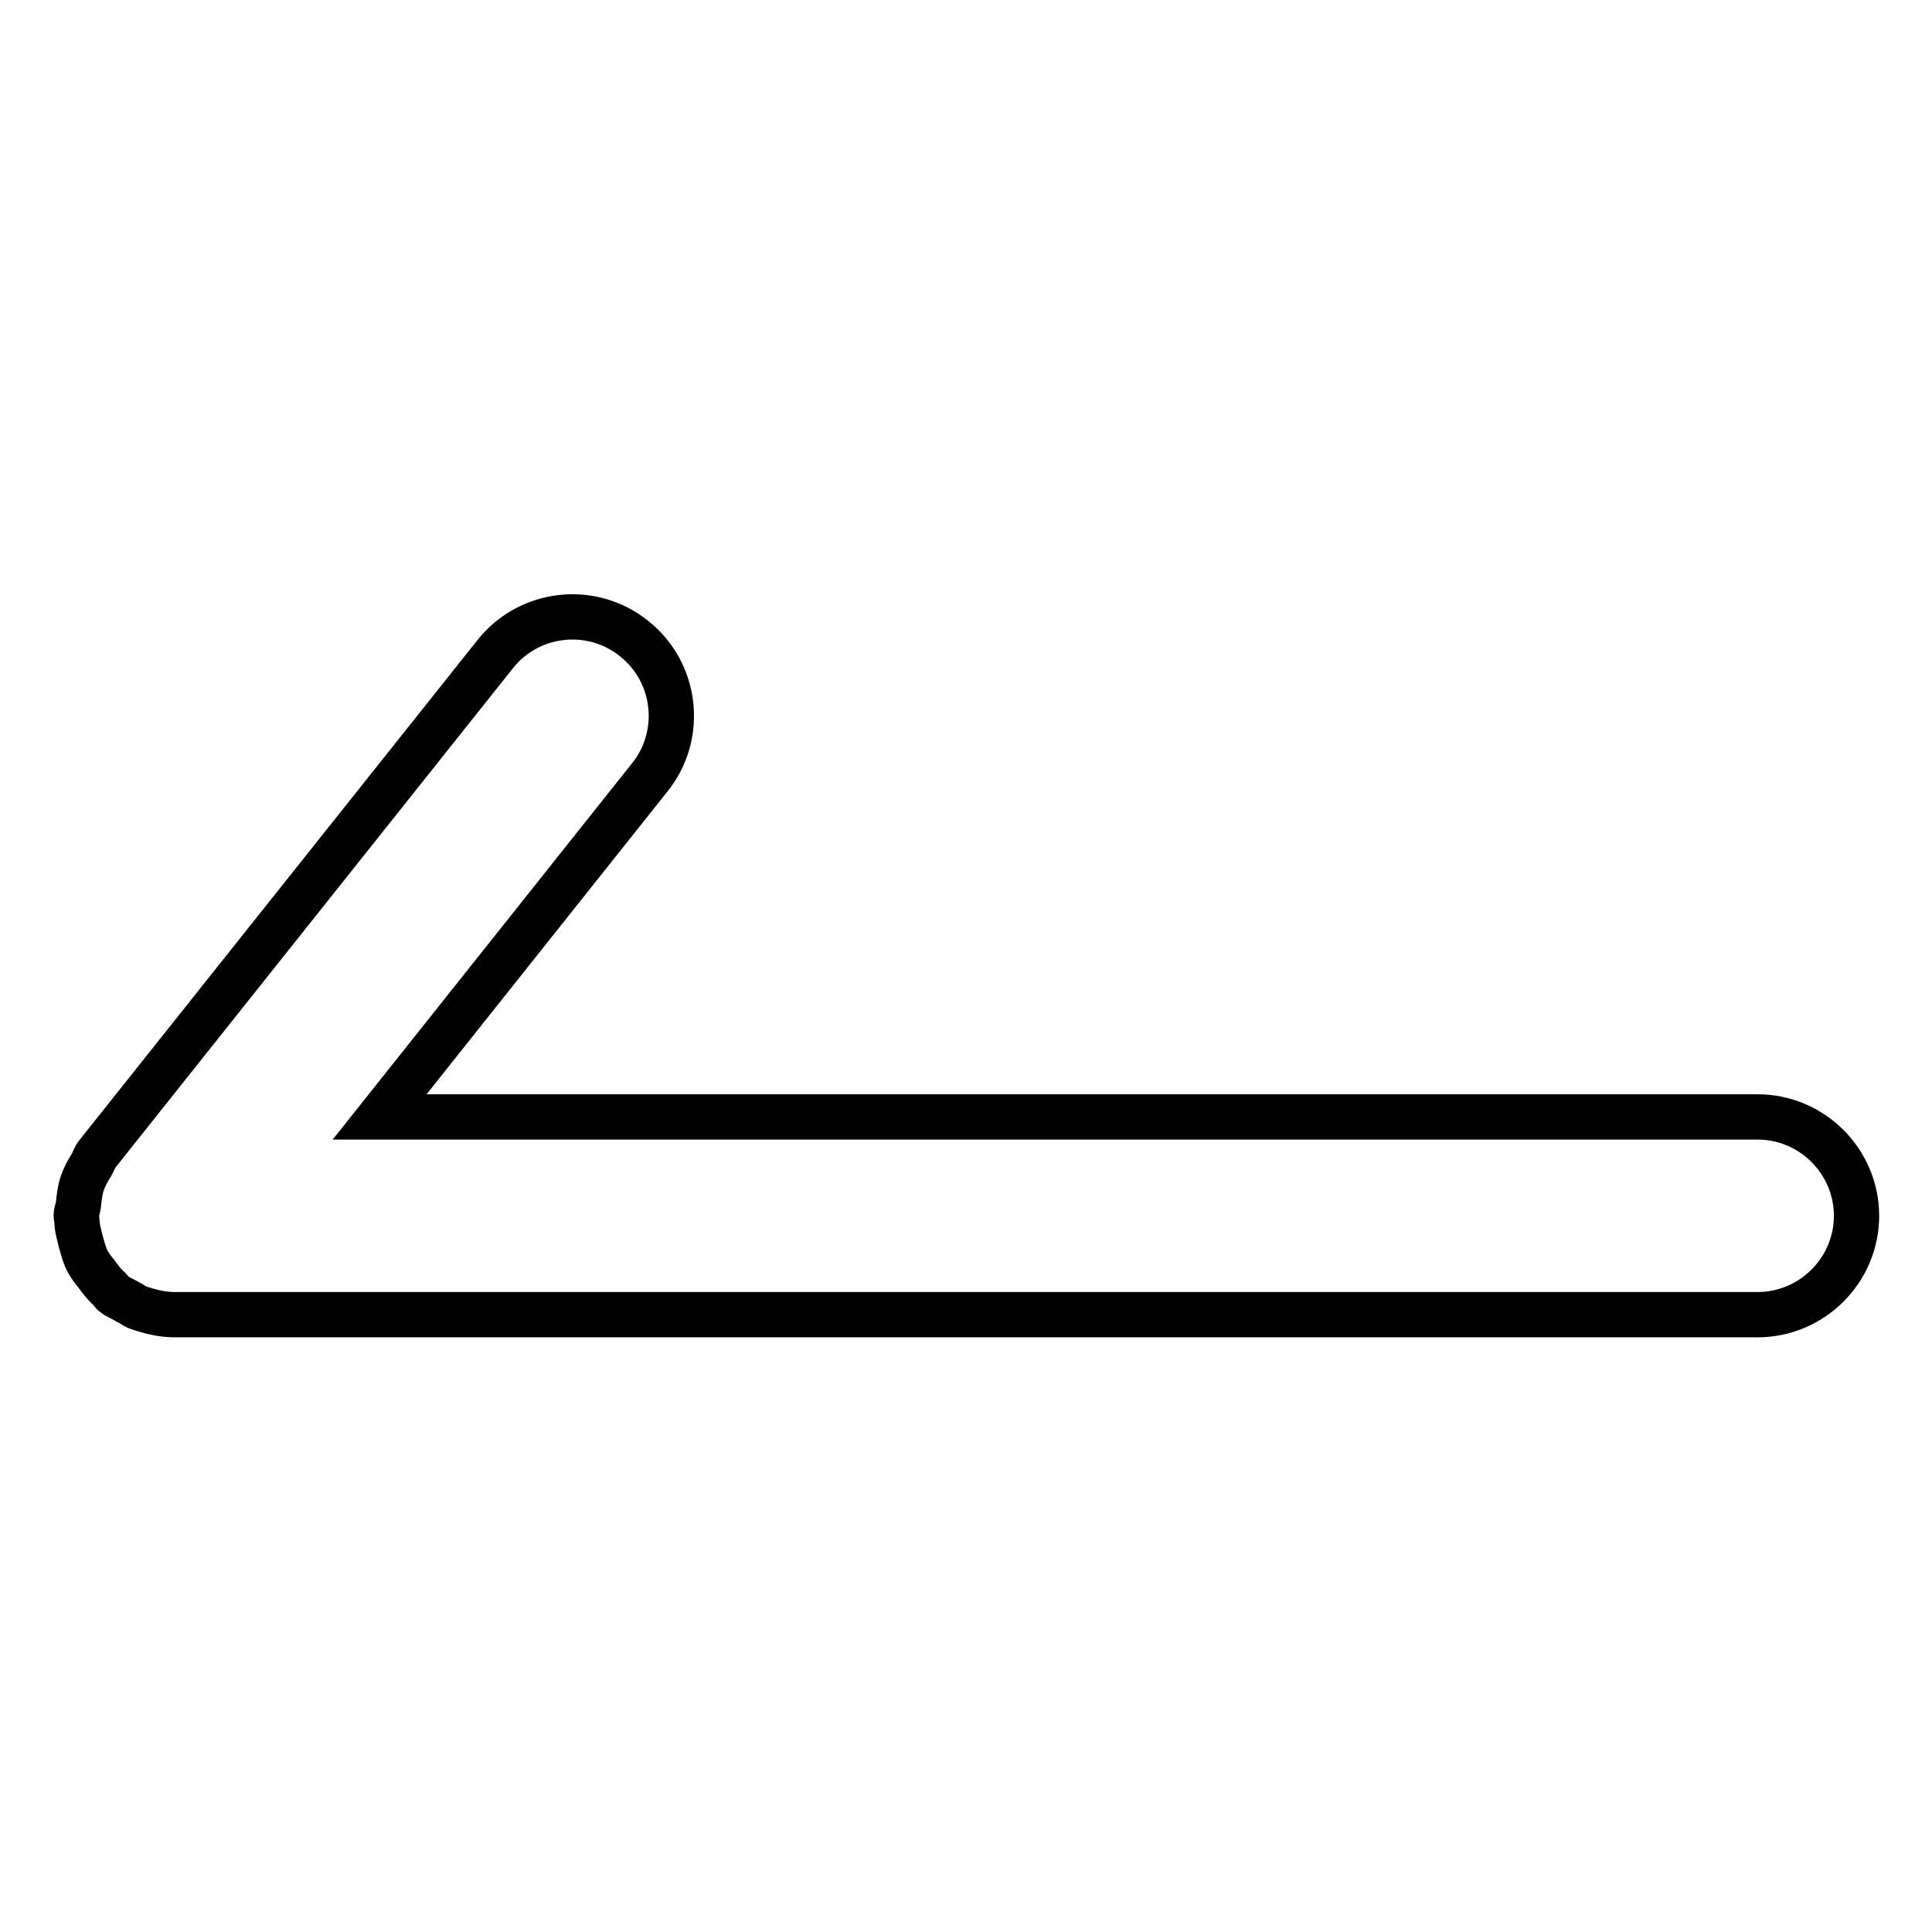 <?xml version="1.0" encoding="utf-8"?>
<!-- Svg Vector Icons : http://www.onlinewebfonts.com/icon -->
<!DOCTYPE svg PUBLIC "-//W3C//DTD SVG 1.1//EN" "http://www.w3.org/Graphics/SVG/1.1/DTD/svg11.dtd">
<svg version="1.1" xmlns="http://www.w3.org/2000/svg" xmlns:xlink="http://www.w3.org/1999/xlink" x="0px" y="0px" viewBox="0 0 256 256" enable-background="new 0 0 256 256" xml:space="preserve">
<g><g><path stroke-width="6" fill-opacity="0" stroke="#000000"  d="M10.7,164.5c-0.2-0.9-0.5-1.8-0.5-2.7c0-0.2-0.1-0.5-0.1-0.7c0-0.6,0.3-1.1,0.3-1.6c0.1-0.9,0.2-1.8,0.5-2.7c0.3-0.9,0.7-1.6,1.2-2.4c0.3-0.5,0.4-1,0.8-1.5l52.7-66.2c4.5-5.7,12.8-6.6,18.4-2.1c5.7,4.5,6.6,12.8,2.1,18.4L50.3,148h182.6c7.2,0,13.1,5.9,13.1,13.1c0,7.2-5.9,13.1-13.1,13.1H23.1l0,0l0,0c-1.6,0-3.2-0.4-4.7-0.9c-0.6-0.2-1-0.6-1.5-0.8c-0.6-0.4-1.3-0.6-1.9-1.1c-0.2-0.2-0.3-0.4-0.5-0.6c-0.7-0.6-1.2-1.3-1.8-2.1c-0.5-0.6-1-1.3-1.3-2C11.1,166,10.9,165.2,10.7,164.5z"/></g></g>
</svg>